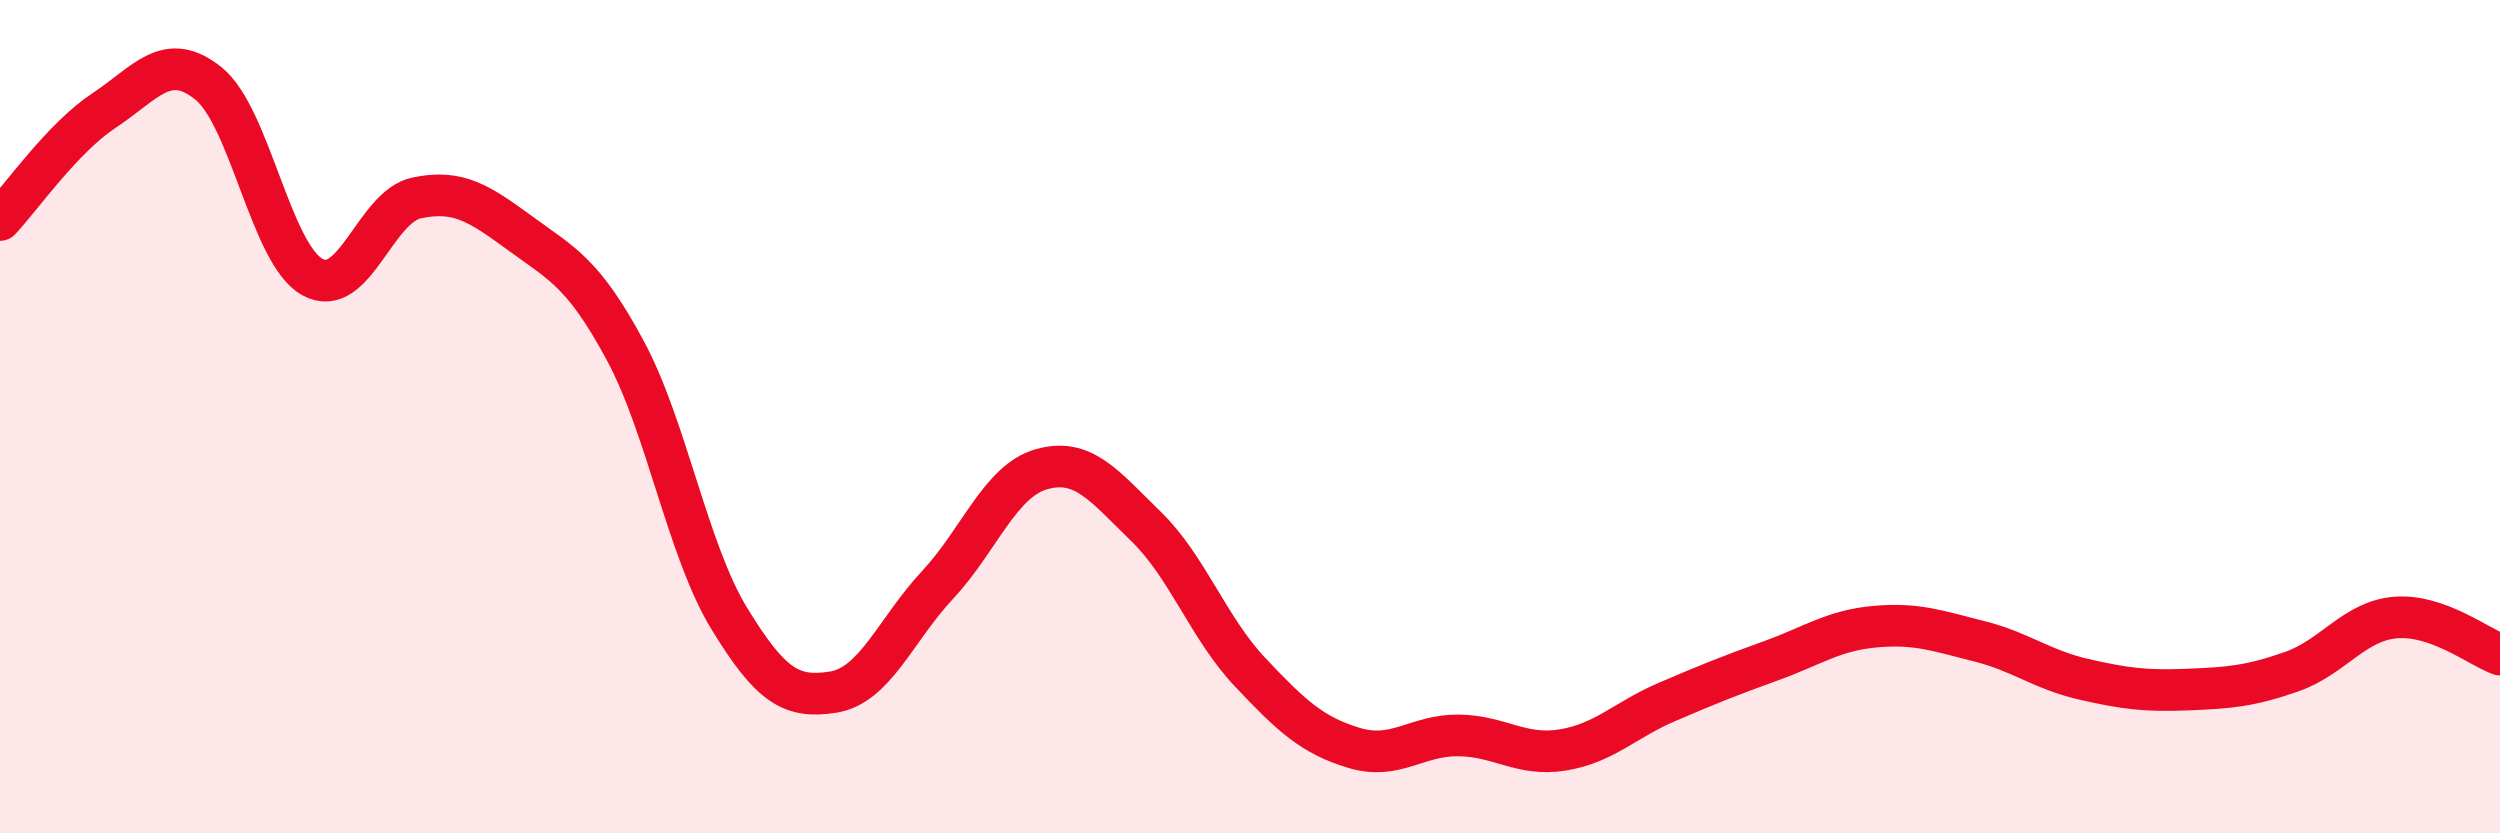 
    <svg width="60" height="20" viewBox="0 0 60 20" xmlns="http://www.w3.org/2000/svg">
      <path
        d="M 0,5.28 C 0.5,4.75 1.5,3.31 2.5,2.65 C 3.5,1.99 4,1.2 5,2 C 6,2.8 6.5,6.1 7.5,6.65 C 8.5,7.2 9,4.96 10,4.75 C 11,4.54 11.5,4.88 12.5,5.61 C 13.5,6.34 14,6.55 15,8.4 C 16,10.25 16.5,13.2 17.5,14.84 C 18.5,16.48 19,16.77 20,16.61 C 21,16.45 21.5,15.11 22.5,14.04 C 23.5,12.97 24,11.54 25,11.26 C 26,10.98 26.5,11.66 27.5,12.63 C 28.5,13.6 29,15.07 30,16.13 C 31,17.19 31.5,17.65 32.5,17.95 C 33.5,18.25 34,17.64 35,17.65 C 36,17.66 36.5,18.16 37.5,18 C 38.5,17.84 39,17.28 40,16.85 C 41,16.42 41.5,16.22 42.5,15.86 C 43.5,15.5 44,15.13 45,15.04 C 46,14.95 46.5,15.14 47.5,15.39 C 48.5,15.64 49,16.07 50,16.3 C 51,16.53 51.5,16.59 52.5,16.55 C 53.5,16.51 54,16.47 55,16.12 C 56,15.77 56.5,14.9 57.5,14.82 C 58.5,14.74 59.5,15.53 60,15.71L60 20L0 20Z"
        fill="#EB0A25"
        opacity="0.1"
        stroke-linecap="round"
        stroke-linejoin="round"
      />
      <path
        d="M 0,5.28 C 0.5,4.75 1.5,3.31 2.5,2.65 C 3.5,1.99 4,1.2 5,2 C 6,2.8 6.5,6.1 7.5,6.65 C 8.5,7.2 9,4.96 10,4.75 C 11,4.54 11.5,4.88 12.5,5.61 C 13.5,6.34 14,6.55 15,8.4 C 16,10.25 16.5,13.2 17.5,14.84 C 18.5,16.48 19,16.77 20,16.61 C 21,16.45 21.5,15.11 22.5,14.04 C 23.5,12.97 24,11.54 25,11.26 C 26,10.98 26.5,11.66 27.5,12.63 C 28.5,13.6 29,15.07 30,16.13 C 31,17.19 31.5,17.65 32.5,17.95 C 33.5,18.25 34,17.64 35,17.65 C 36,17.66 36.5,18.16 37.5,18 C 38.5,17.84 39,17.28 40,16.85 C 41,16.42 41.5,16.22 42.5,15.86 C 43.5,15.5 44,15.13 45,15.04 C 46,14.95 46.5,15.14 47.5,15.39 C 48.5,15.64 49,16.07 50,16.3 C 51,16.53 51.5,16.59 52.5,16.55 C 53.5,16.51 54,16.47 55,16.12 C 56,15.77 56.5,14.9 57.5,14.82 C 58.5,14.74 59.5,15.53 60,15.71"
        stroke="#EB0A25"
        stroke-width="1"
        fill="none"
        stroke-linecap="round"
        stroke-linejoin="round"
      />
    </svg>
  